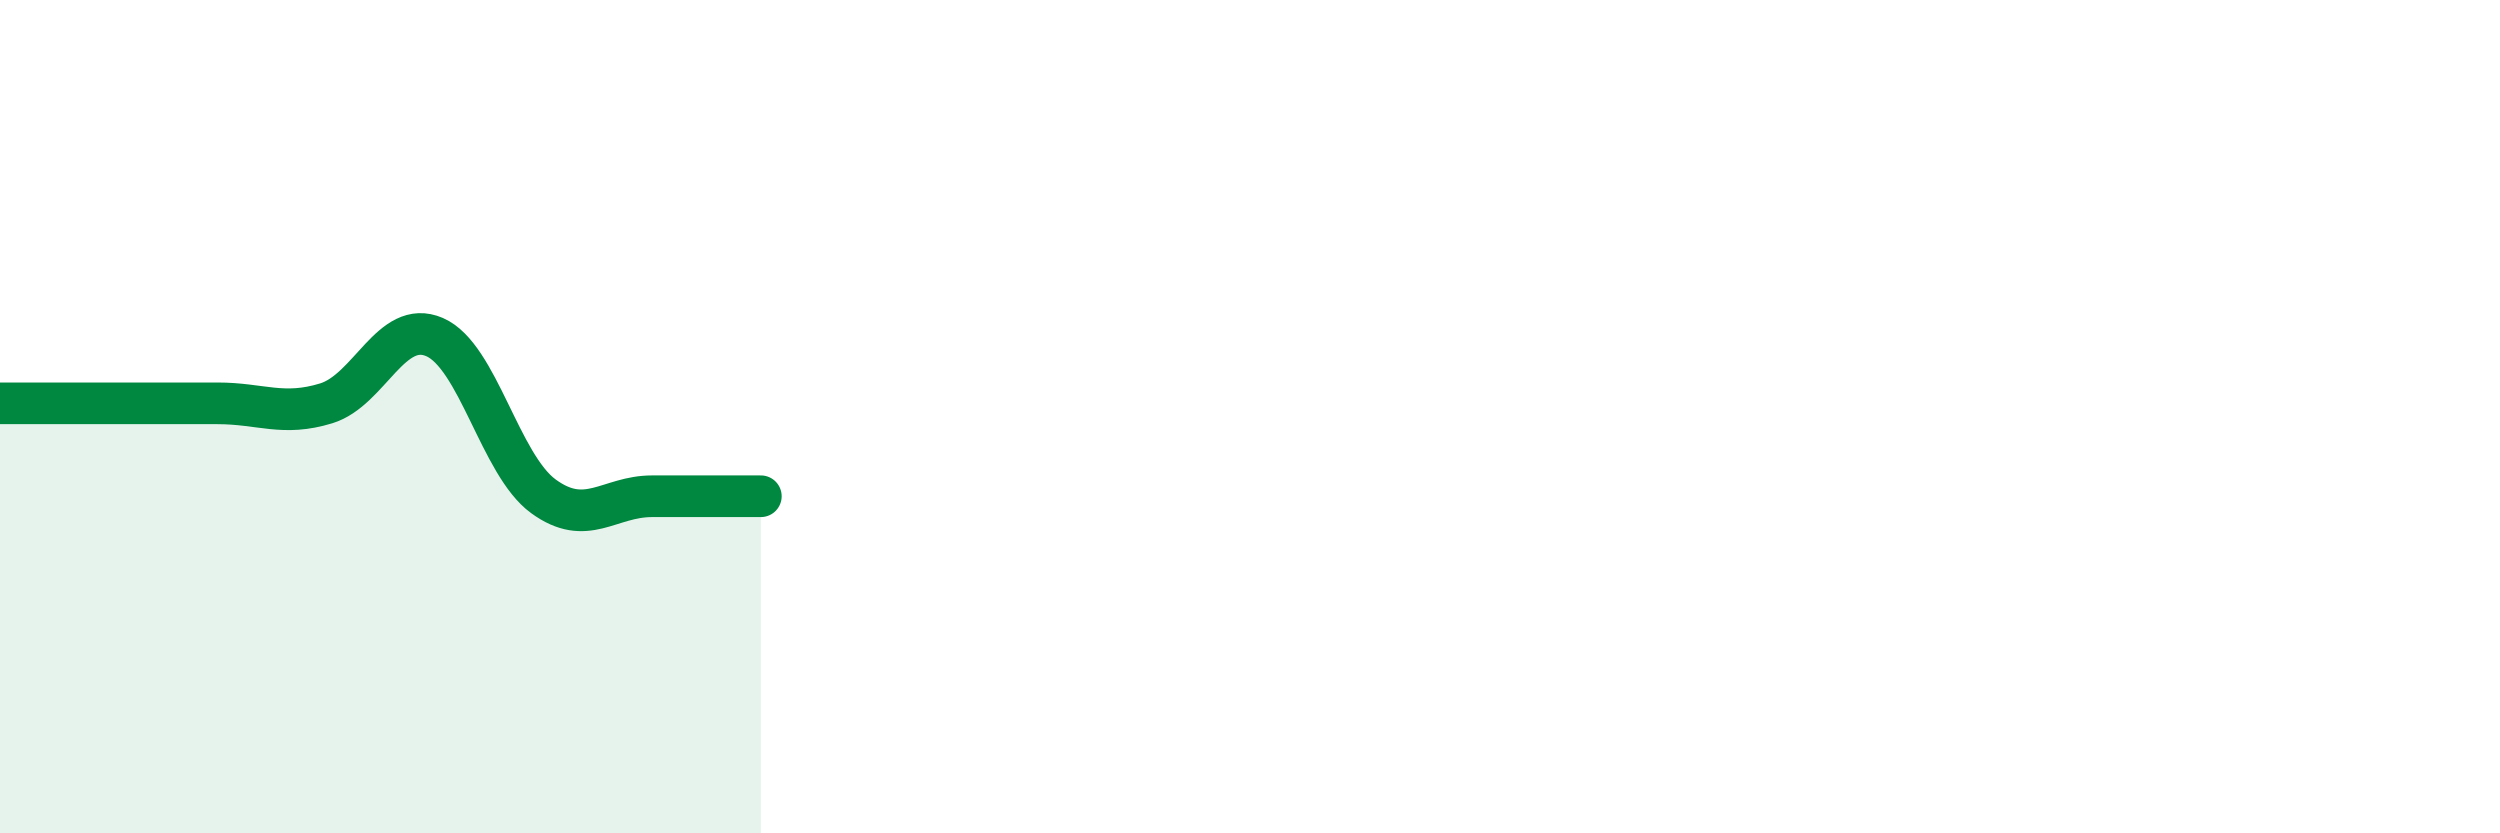 
    <svg width="60" height="20" viewBox="0 0 60 20" xmlns="http://www.w3.org/2000/svg">
      <path
        d="M 0,9.68 C 0.52,9.68 1.57,9.68 2.61,9.68 C 3.65,9.68 4.18,9.68 5.22,9.68 C 6.26,9.68 6.79,10 7.83,9.68 C 8.87,9.36 9.39,7.64 10.43,8.09 C 11.47,8.54 12,11.15 13.04,11.91 C 14.08,12.67 14.61,11.91 15.65,11.91 C 16.69,11.91 17.74,11.91 18.26,11.91L18.26 20L0 20Z"
        fill="#008740"
        opacity="0.1"
        stroke-linecap="round"
        stroke-linejoin="round"
      />
      <path
        d="M 0,9.68 C 0.52,9.68 1.57,9.68 2.61,9.68 C 3.65,9.68 4.18,9.68 5.22,9.68 C 6.26,9.68 6.79,10 7.83,9.68 C 8.87,9.36 9.39,7.64 10.43,8.09 C 11.47,8.54 12,11.15 13.04,11.91 C 14.08,12.67 14.61,11.91 15.65,11.91 C 16.69,11.91 17.74,11.91 18.26,11.91"
        stroke="#008740"
        stroke-width="1"
        fill="none"
        stroke-linecap="round"
        stroke-linejoin="round"
      />
    </svg>
  